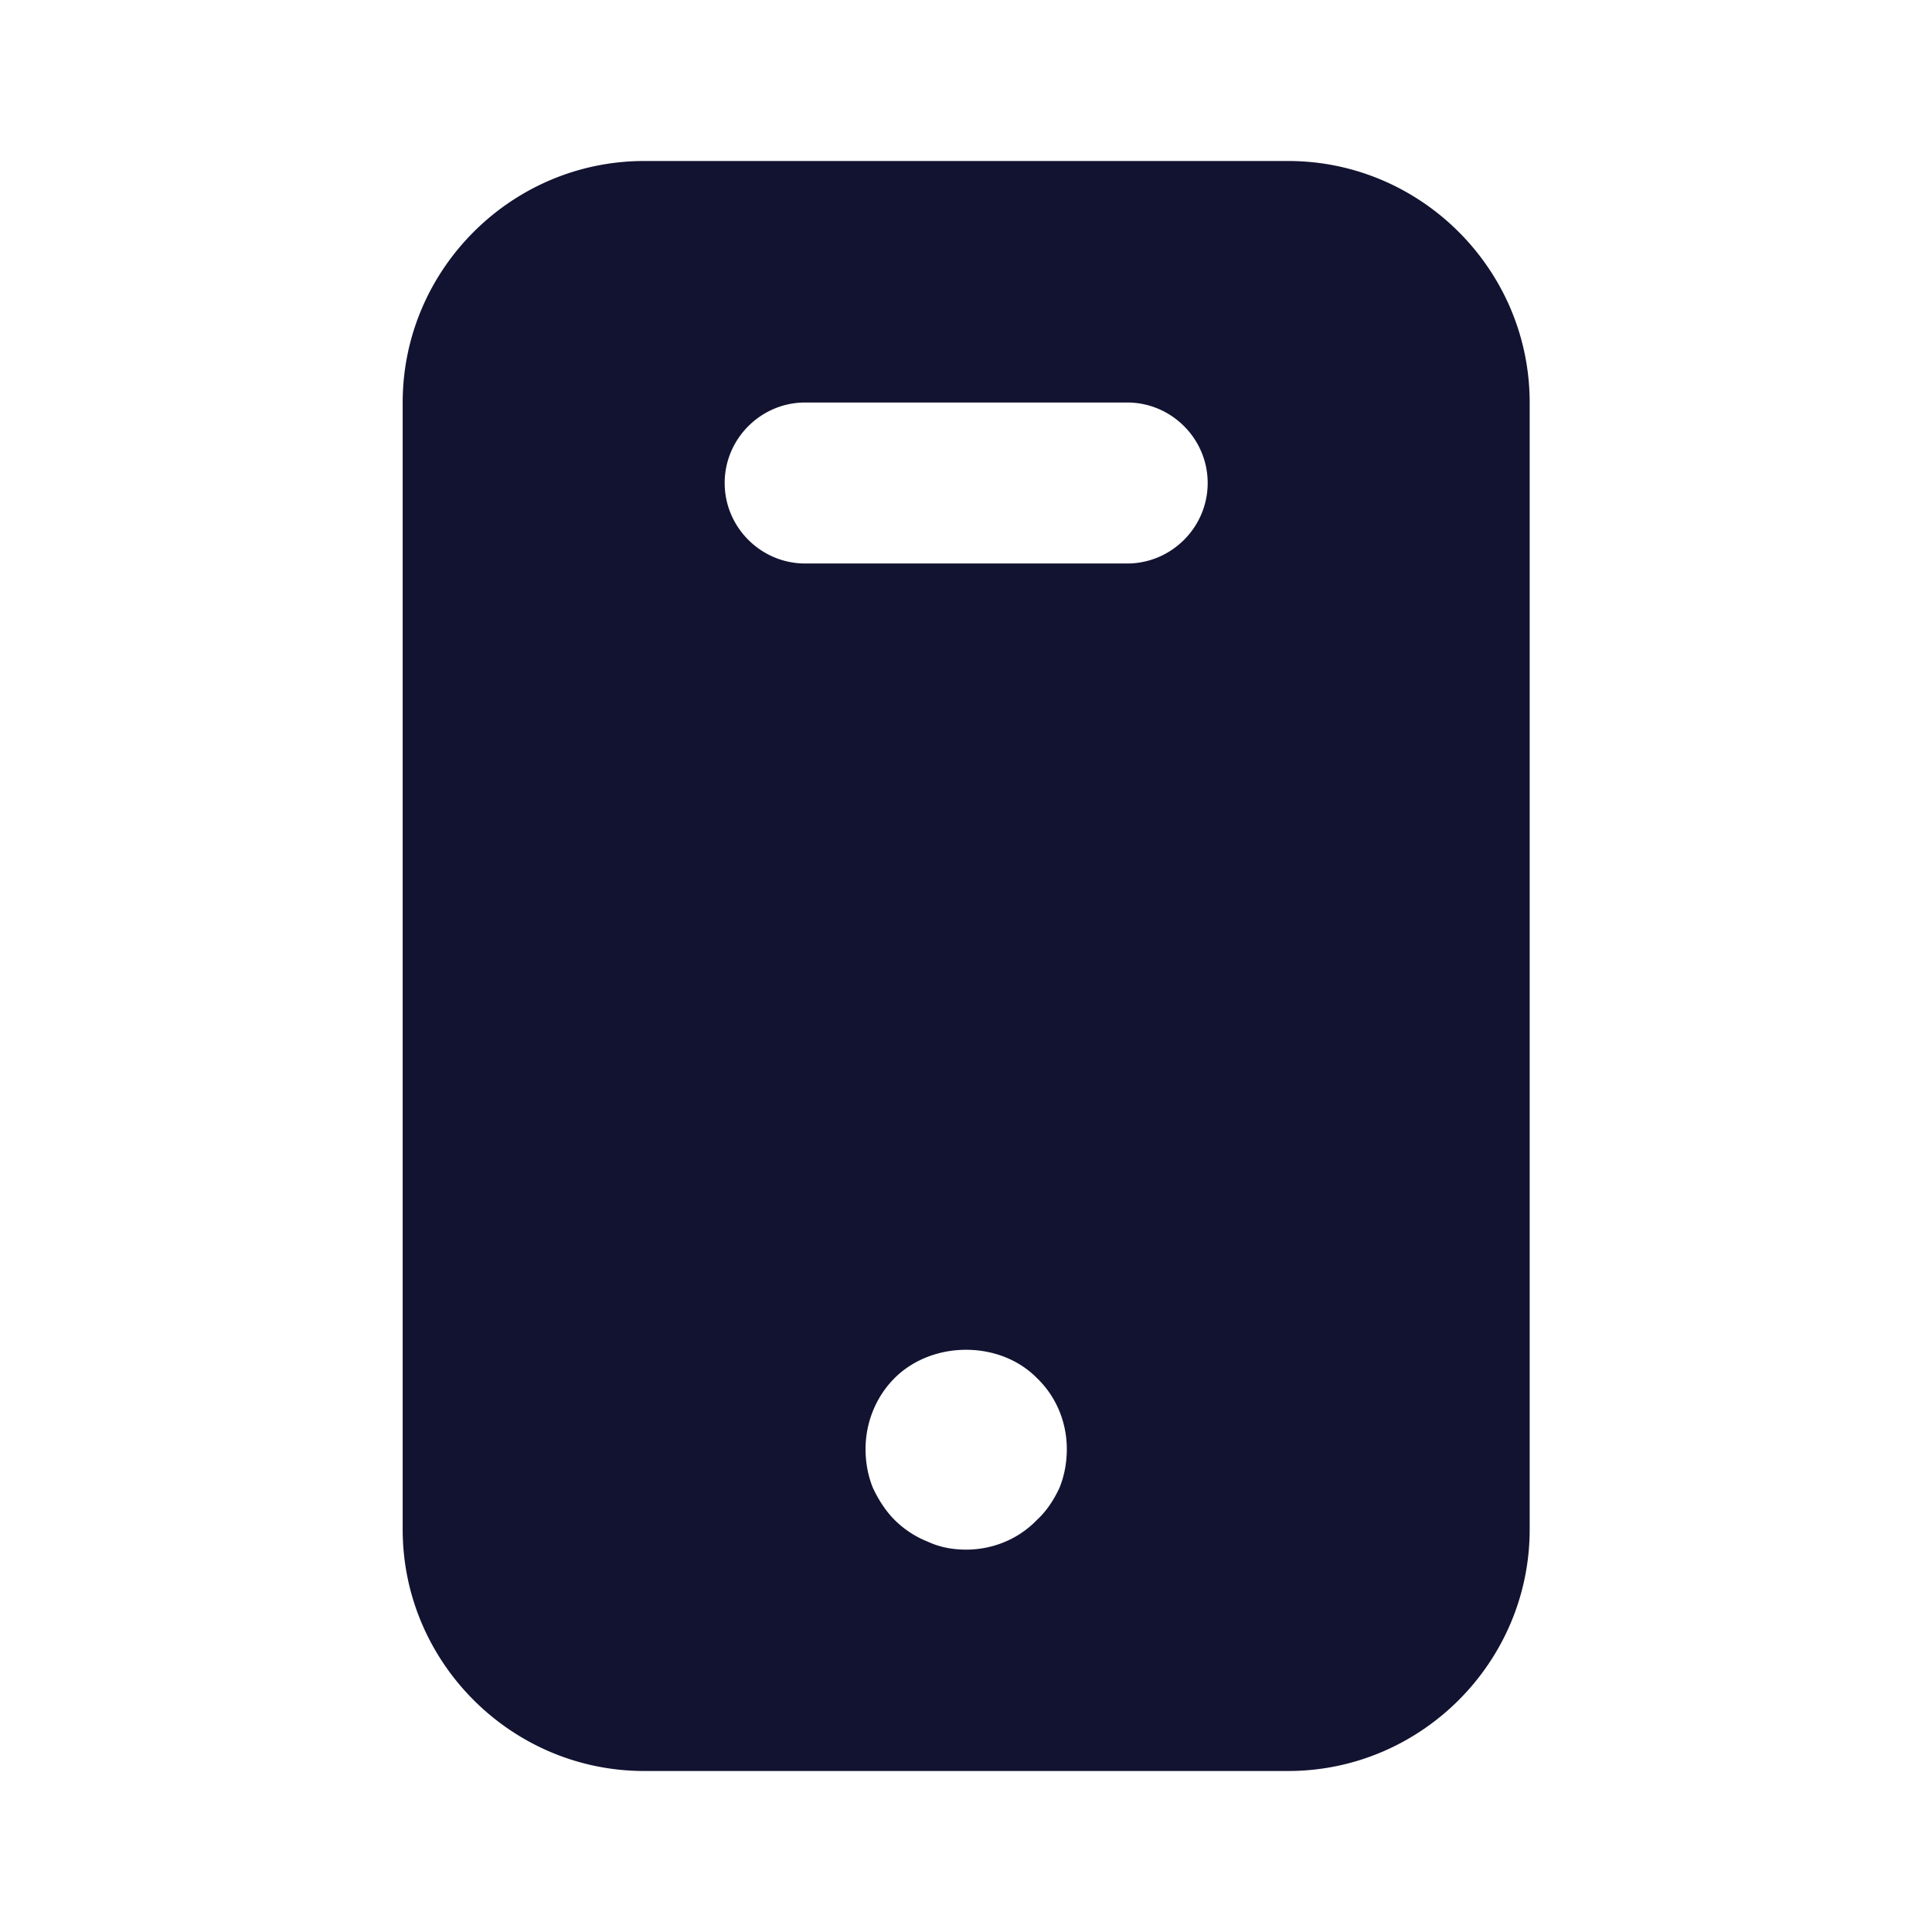 <svg xmlns="http://www.w3.org/2000/svg" width="500" height="500" style="width:100%;height:100%;transform:translate3d(0,0,0);content-visibility:visible" viewBox="0 0 500 500"><defs><clipPath id="a"><path d="M0 0h500v500H0z"/></clipPath><clipPath id="c"><path d="M0 0h500v500H0z"/></clipPath><clipPath id="b"><path d="M0 0h500v500H0z"/></clipPath></defs><g clip-path="url(#a)"><g class="primary design" clip-path="url(#b)" style="display:block"><path fill="#121331" d="M333.379 41.667H166.713c-34.375 0-62.5 28.125-62.5 62.5v291.666c0 34.375 28.125 62.5 62.5 62.5h166.666c34.375 0 62.5-28.125 62.5-62.5V104.167c0-34.375-28.125-62.5-62.5-62.5zM274.213 385c-1.458 3.125-3.334 6.041-5.834 8.333-4.792 5-11.458 7.709-18.333 7.709-3.542 0-6.875-.626-10-2.084a25.383 25.383 0 0 1-8.542-5.625c-2.292-2.292-4.167-5.208-5.625-8.333-1.25-3.125-1.875-6.458-1.875-10 0-6.875 2.708-13.541 7.5-18.333 9.792-9.792 27.292-9.792 36.875 0 5 4.792 7.709 11.458 7.709 18.333 0 3.542-.625 6.875-1.875 10zm17.5-239.167h-83.334c-11.458 0-20.833-9.375-20.833-20.833 0-11.458 9.375-20.833 20.833-20.833h83.334c11.458 0 20.833 9.375 20.833 20.833 0 11.458-9.375 20.833-20.833 20.833z" class="primary"/></g><g clip-path="url(#c)" style="display:none"><g class="primary design" style="display:none"><path class="primary"/><path fill="none" class="primary"/><path fill="none" class="primary"/></g><g class="primary design" style="display:none"><path class="primary"/></g></g></g></svg>